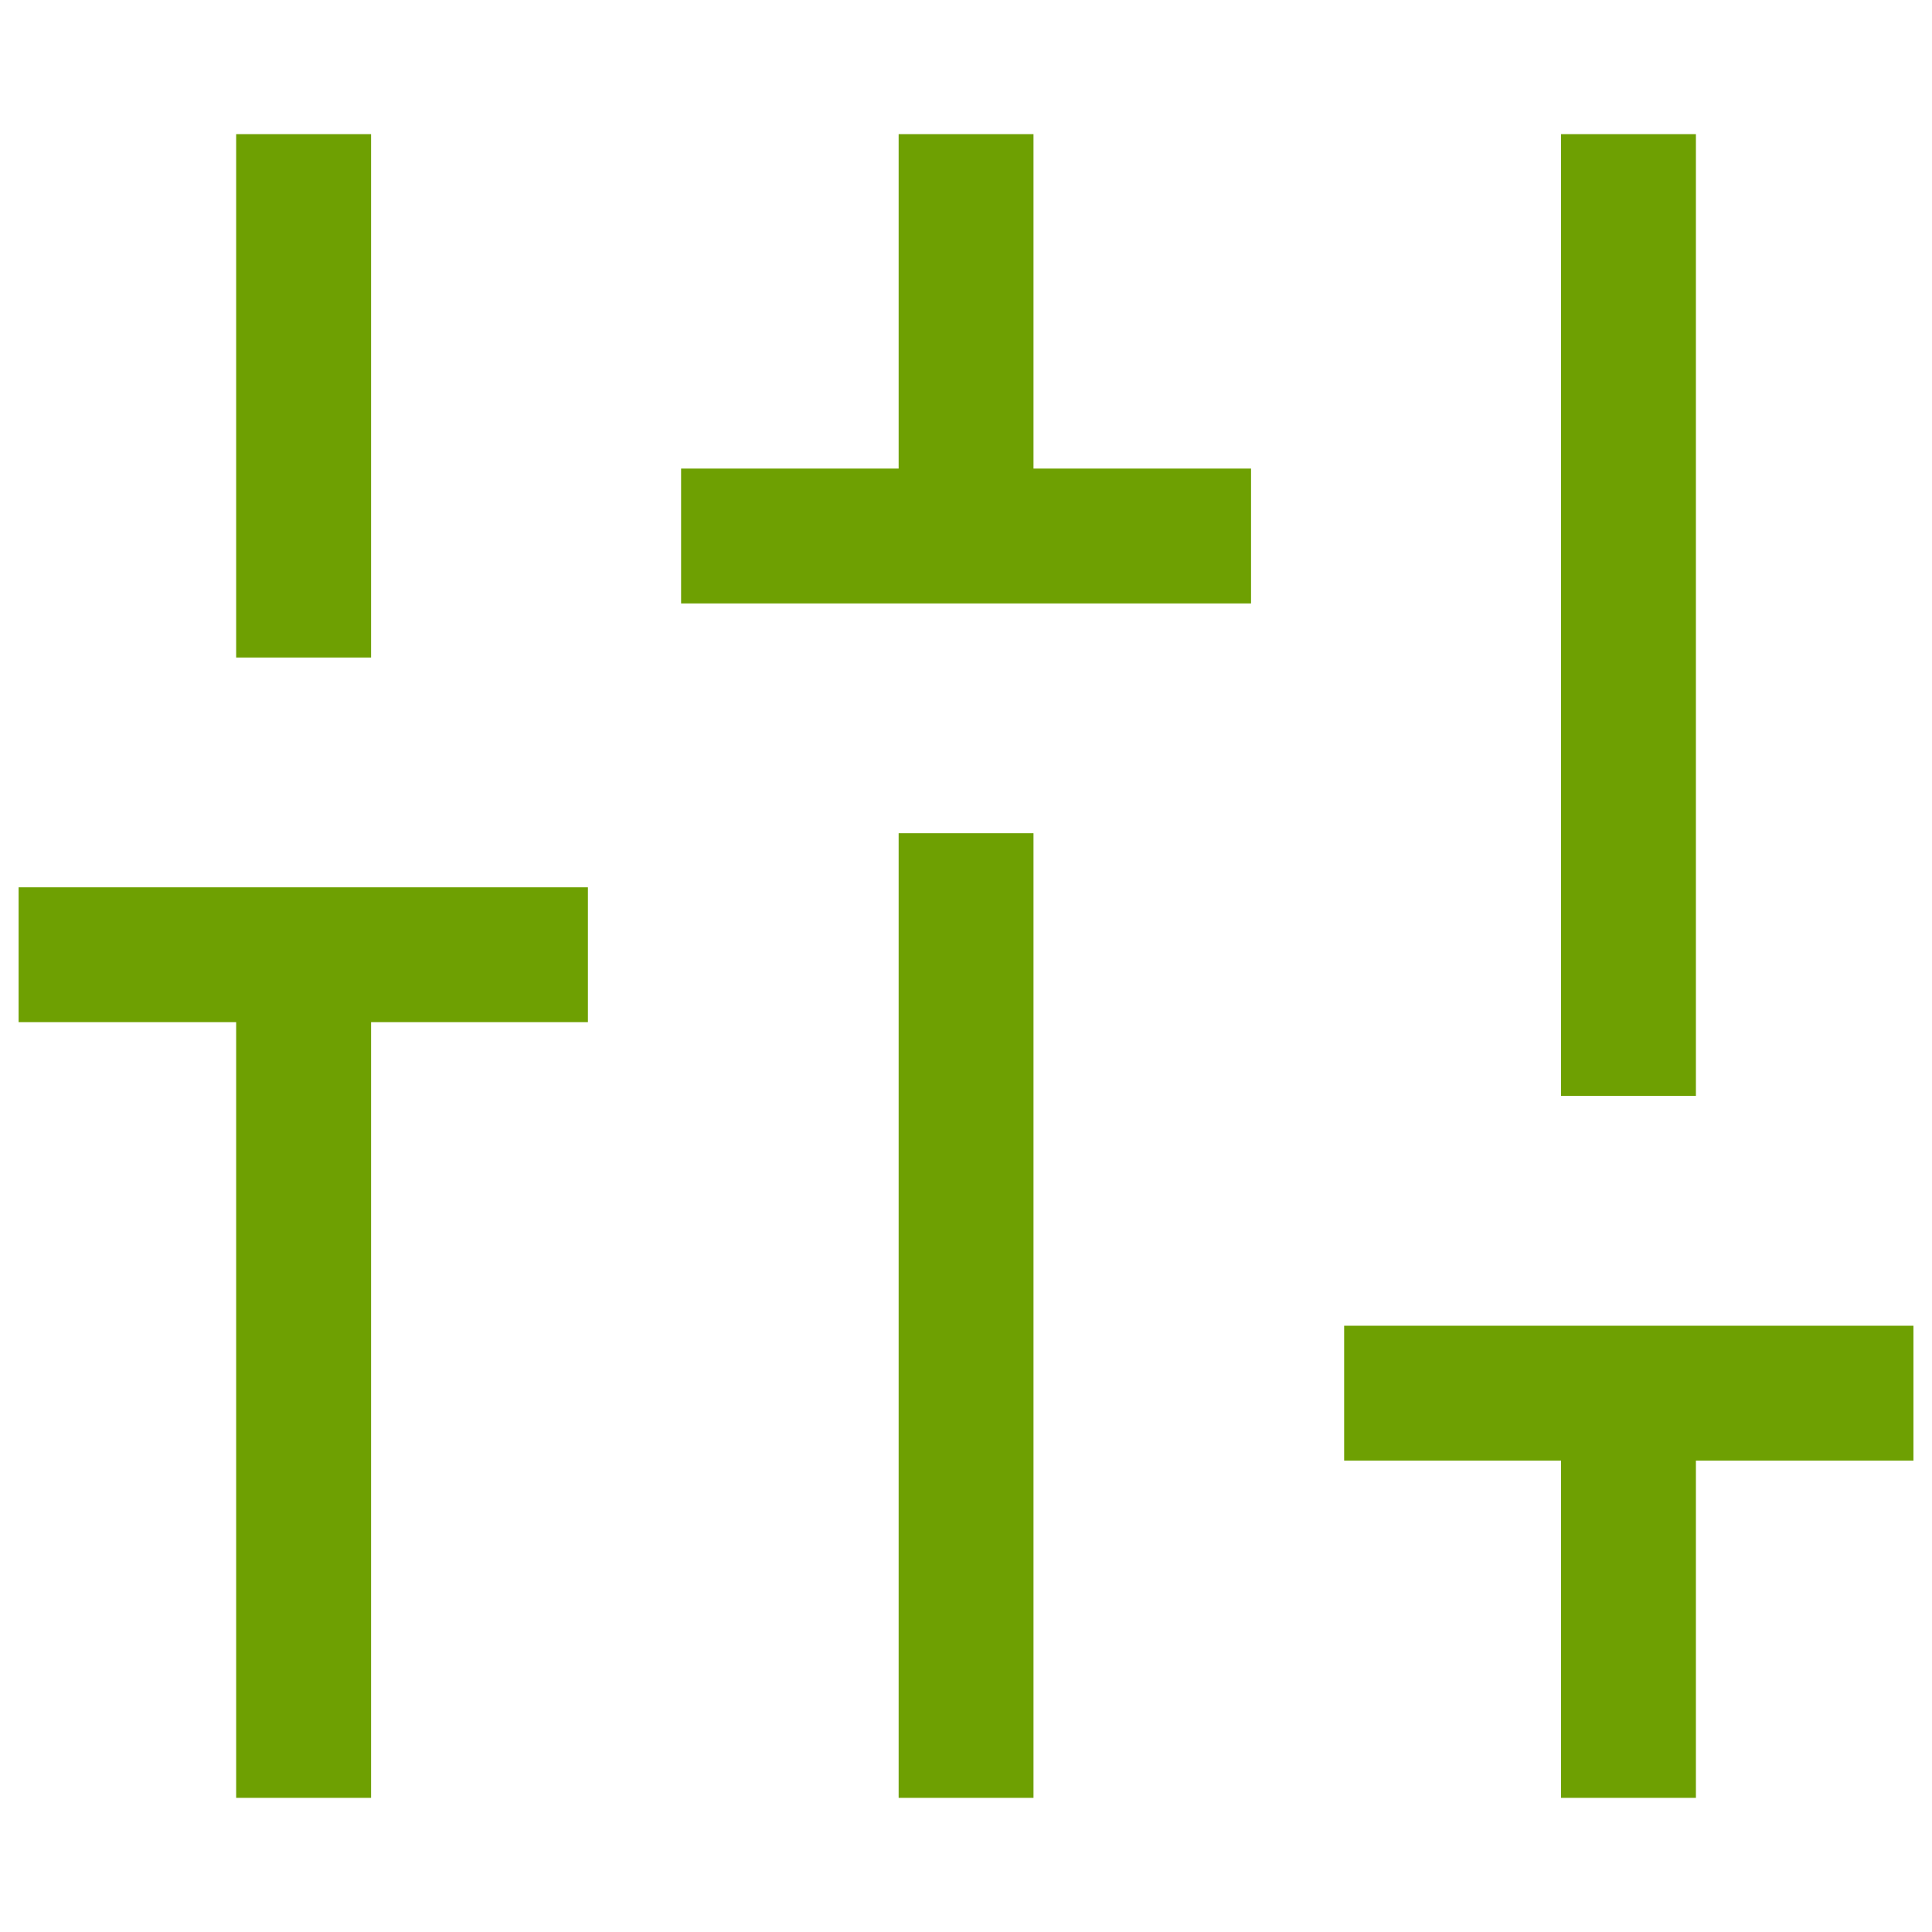 <svg width="30" height="30" viewBox="0 0 30 30" fill="none" xmlns="http://www.w3.org/2000/svg">
<g clip-path="url(#clip0_5639_30202)">
<mask id="mask0_5639_30202" style="mask-type:alpha" maskUnits="userSpaceOnUse" x="-5" y="-5" width="40" height="40">
<rect x="-5" y="-5" width="40" height="40" fill="#D9D9D9"/>
</mask>
<g mask="url(#mask0_5639_30202)">
<path d="M3.667 27.917V15.872H0.289V13.778H9.129V15.872H5.762V27.917H3.667ZM3.667 10.21V2.083H5.762V10.21H3.667ZM10.576 9.37V7.276H13.954V2.083H16.048V7.276H19.426V9.37H10.576ZM13.954 27.917V12.938H16.048V27.917H13.954ZM24.24 27.917V22.68H20.872V20.586H29.712V22.68H26.334V27.917H24.24ZM24.24 17.017V2.083H26.334V17.017H24.24Z" fill="#6EA002"/>
</g>
</g>
<defs>
<clipPath id="clip0_5639_30202">
<rect width="30" height="30" fill="white"/>
</clipPath>
</defs>
</svg>
